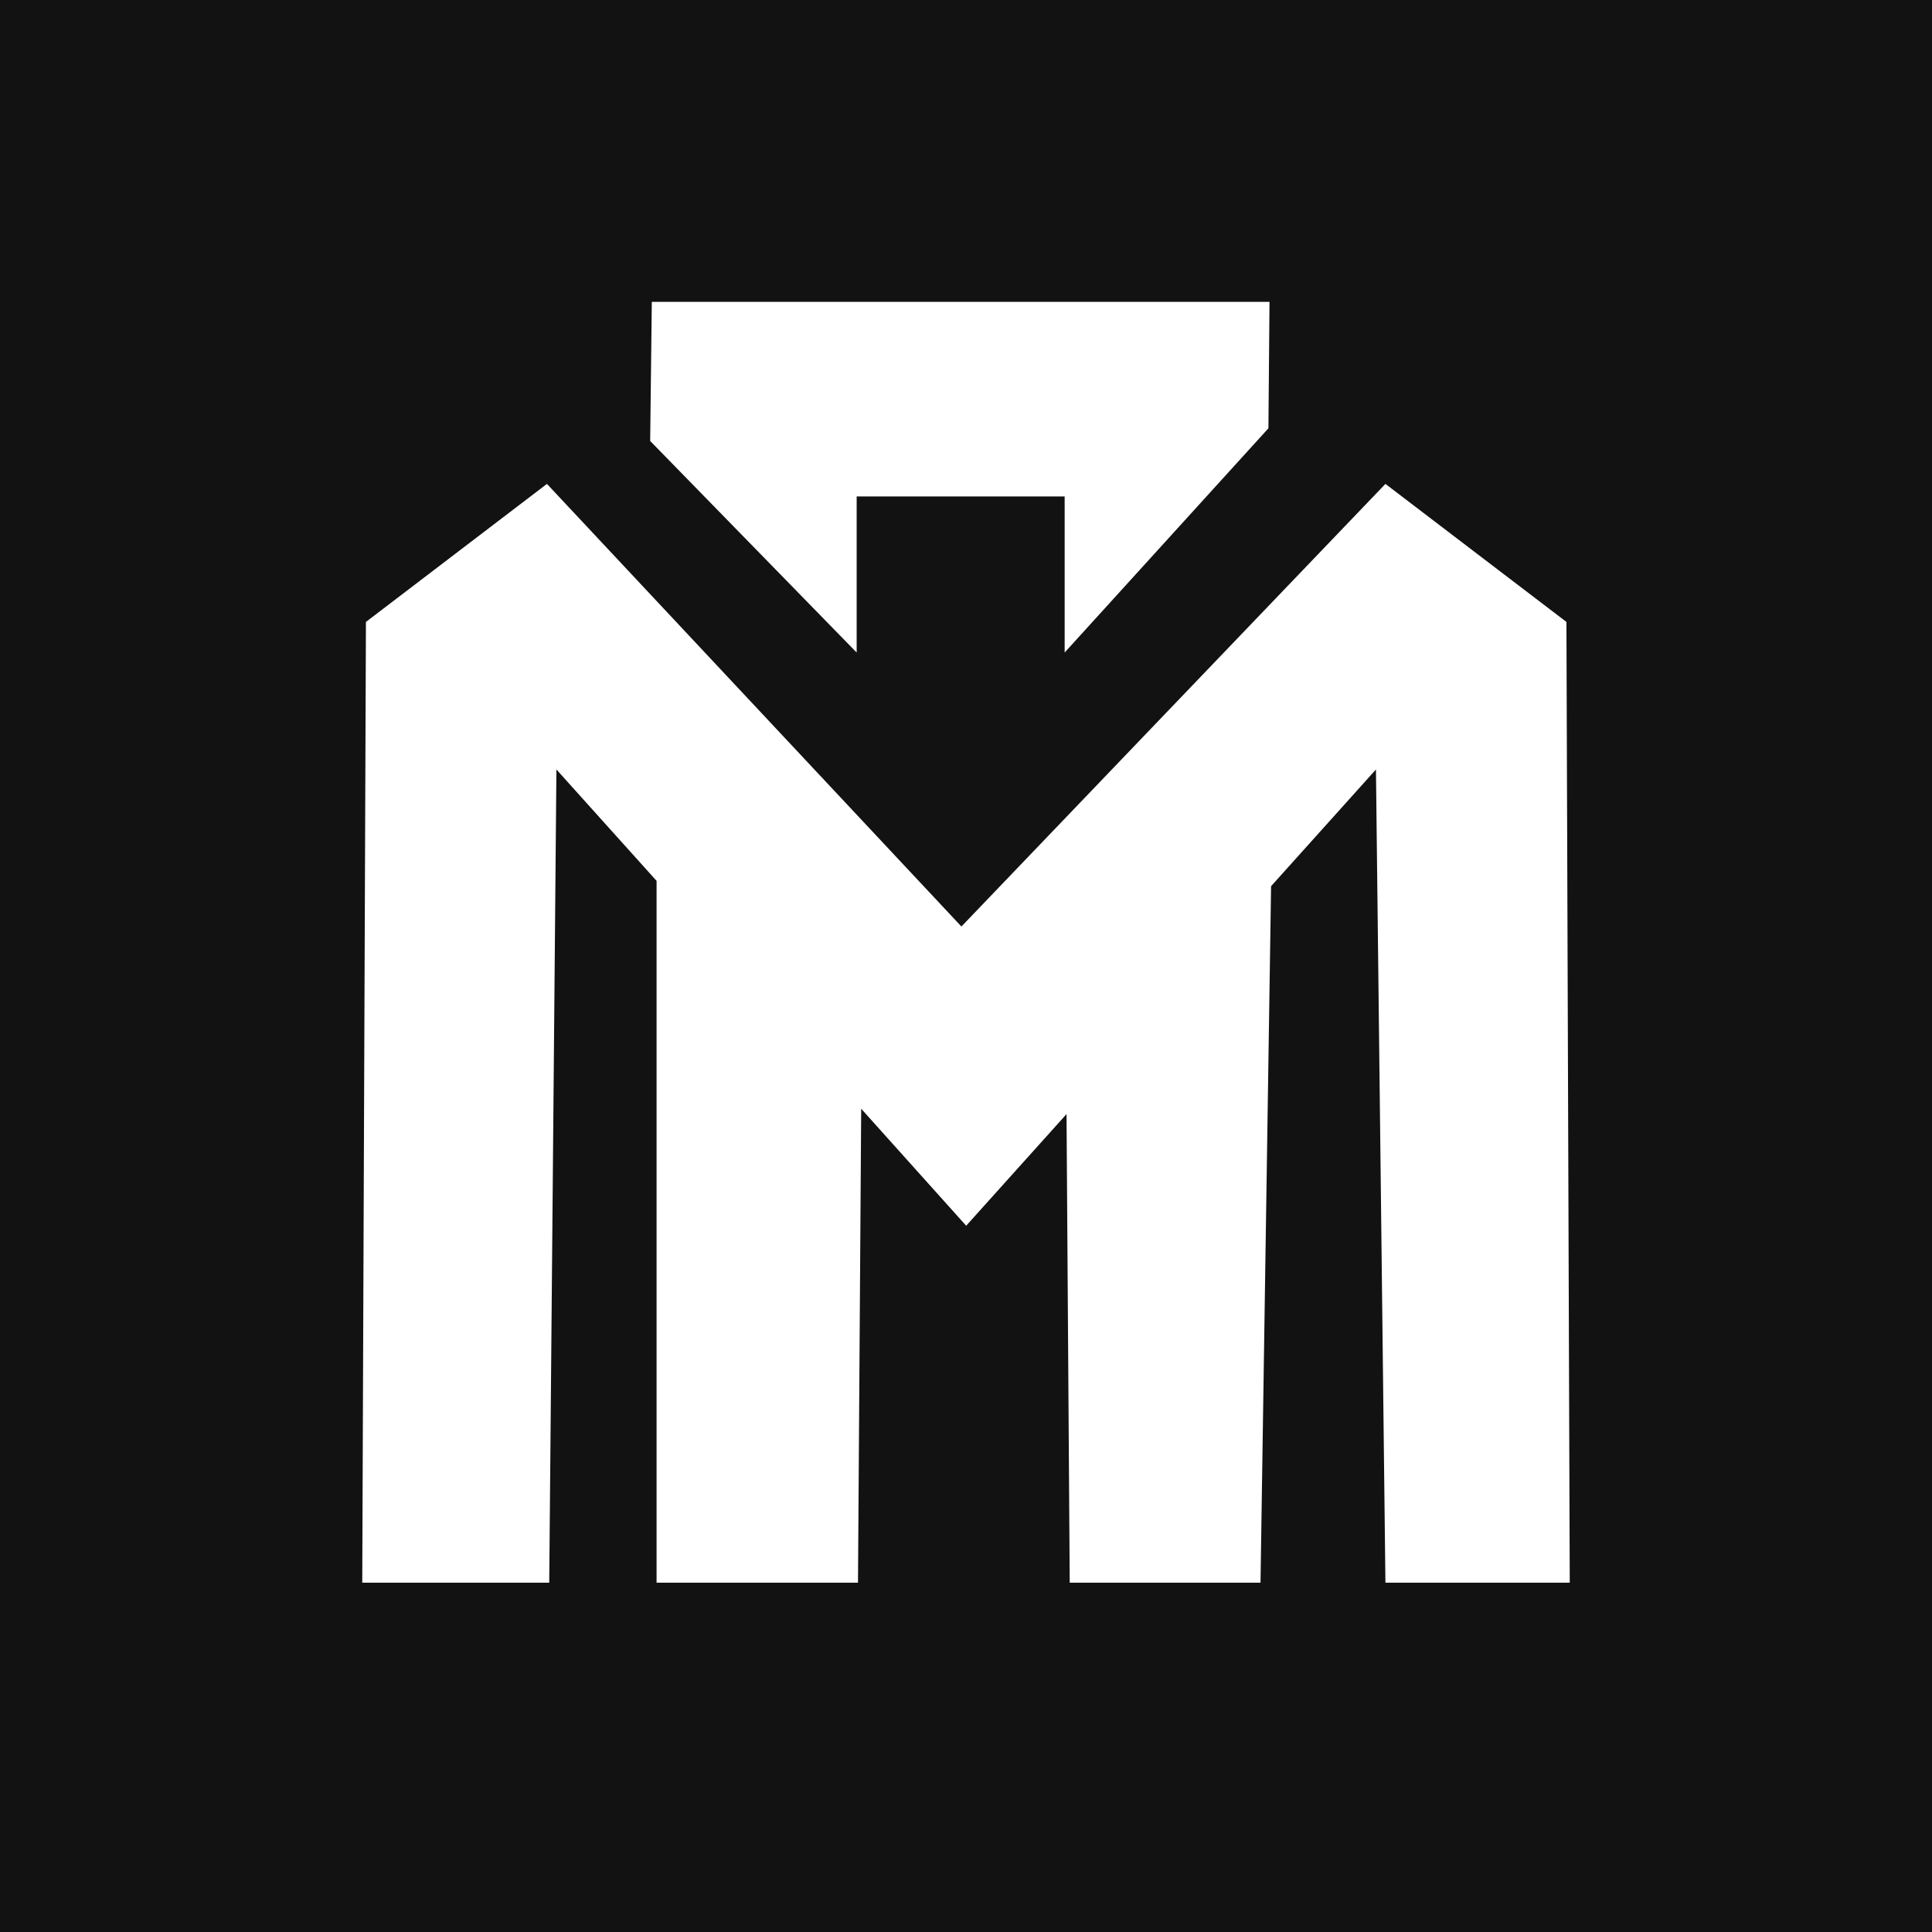 <?xml version="1.0" encoding="UTF-8"?> <svg xmlns="http://www.w3.org/2000/svg" width="32" height="32" viewBox="0 0 32 32" fill="none"> <rect width="32" height="32" fill="#121212"></rect> <path d="M14.189 8.223H17.634V10.808L21.009 7.094L21.027 5H10.796L10.769 7.304L14.189 10.808V8.223Z" fill="white"></path> <path d="M9.216 12.745L10.875 14.59V26.214H14.211L14.264 18.364L16.003 20.302L17.665 18.453L17.718 26.214H20.878L21.053 14.678L22.79 12.745L22.947 26.214H26L25.945 10.301L22.947 8.015L15.924 15.346L9.059 8.015L6.061 10.301L6 26.214H9.097L9.216 12.745Z" fill="white"></path> </svg> 